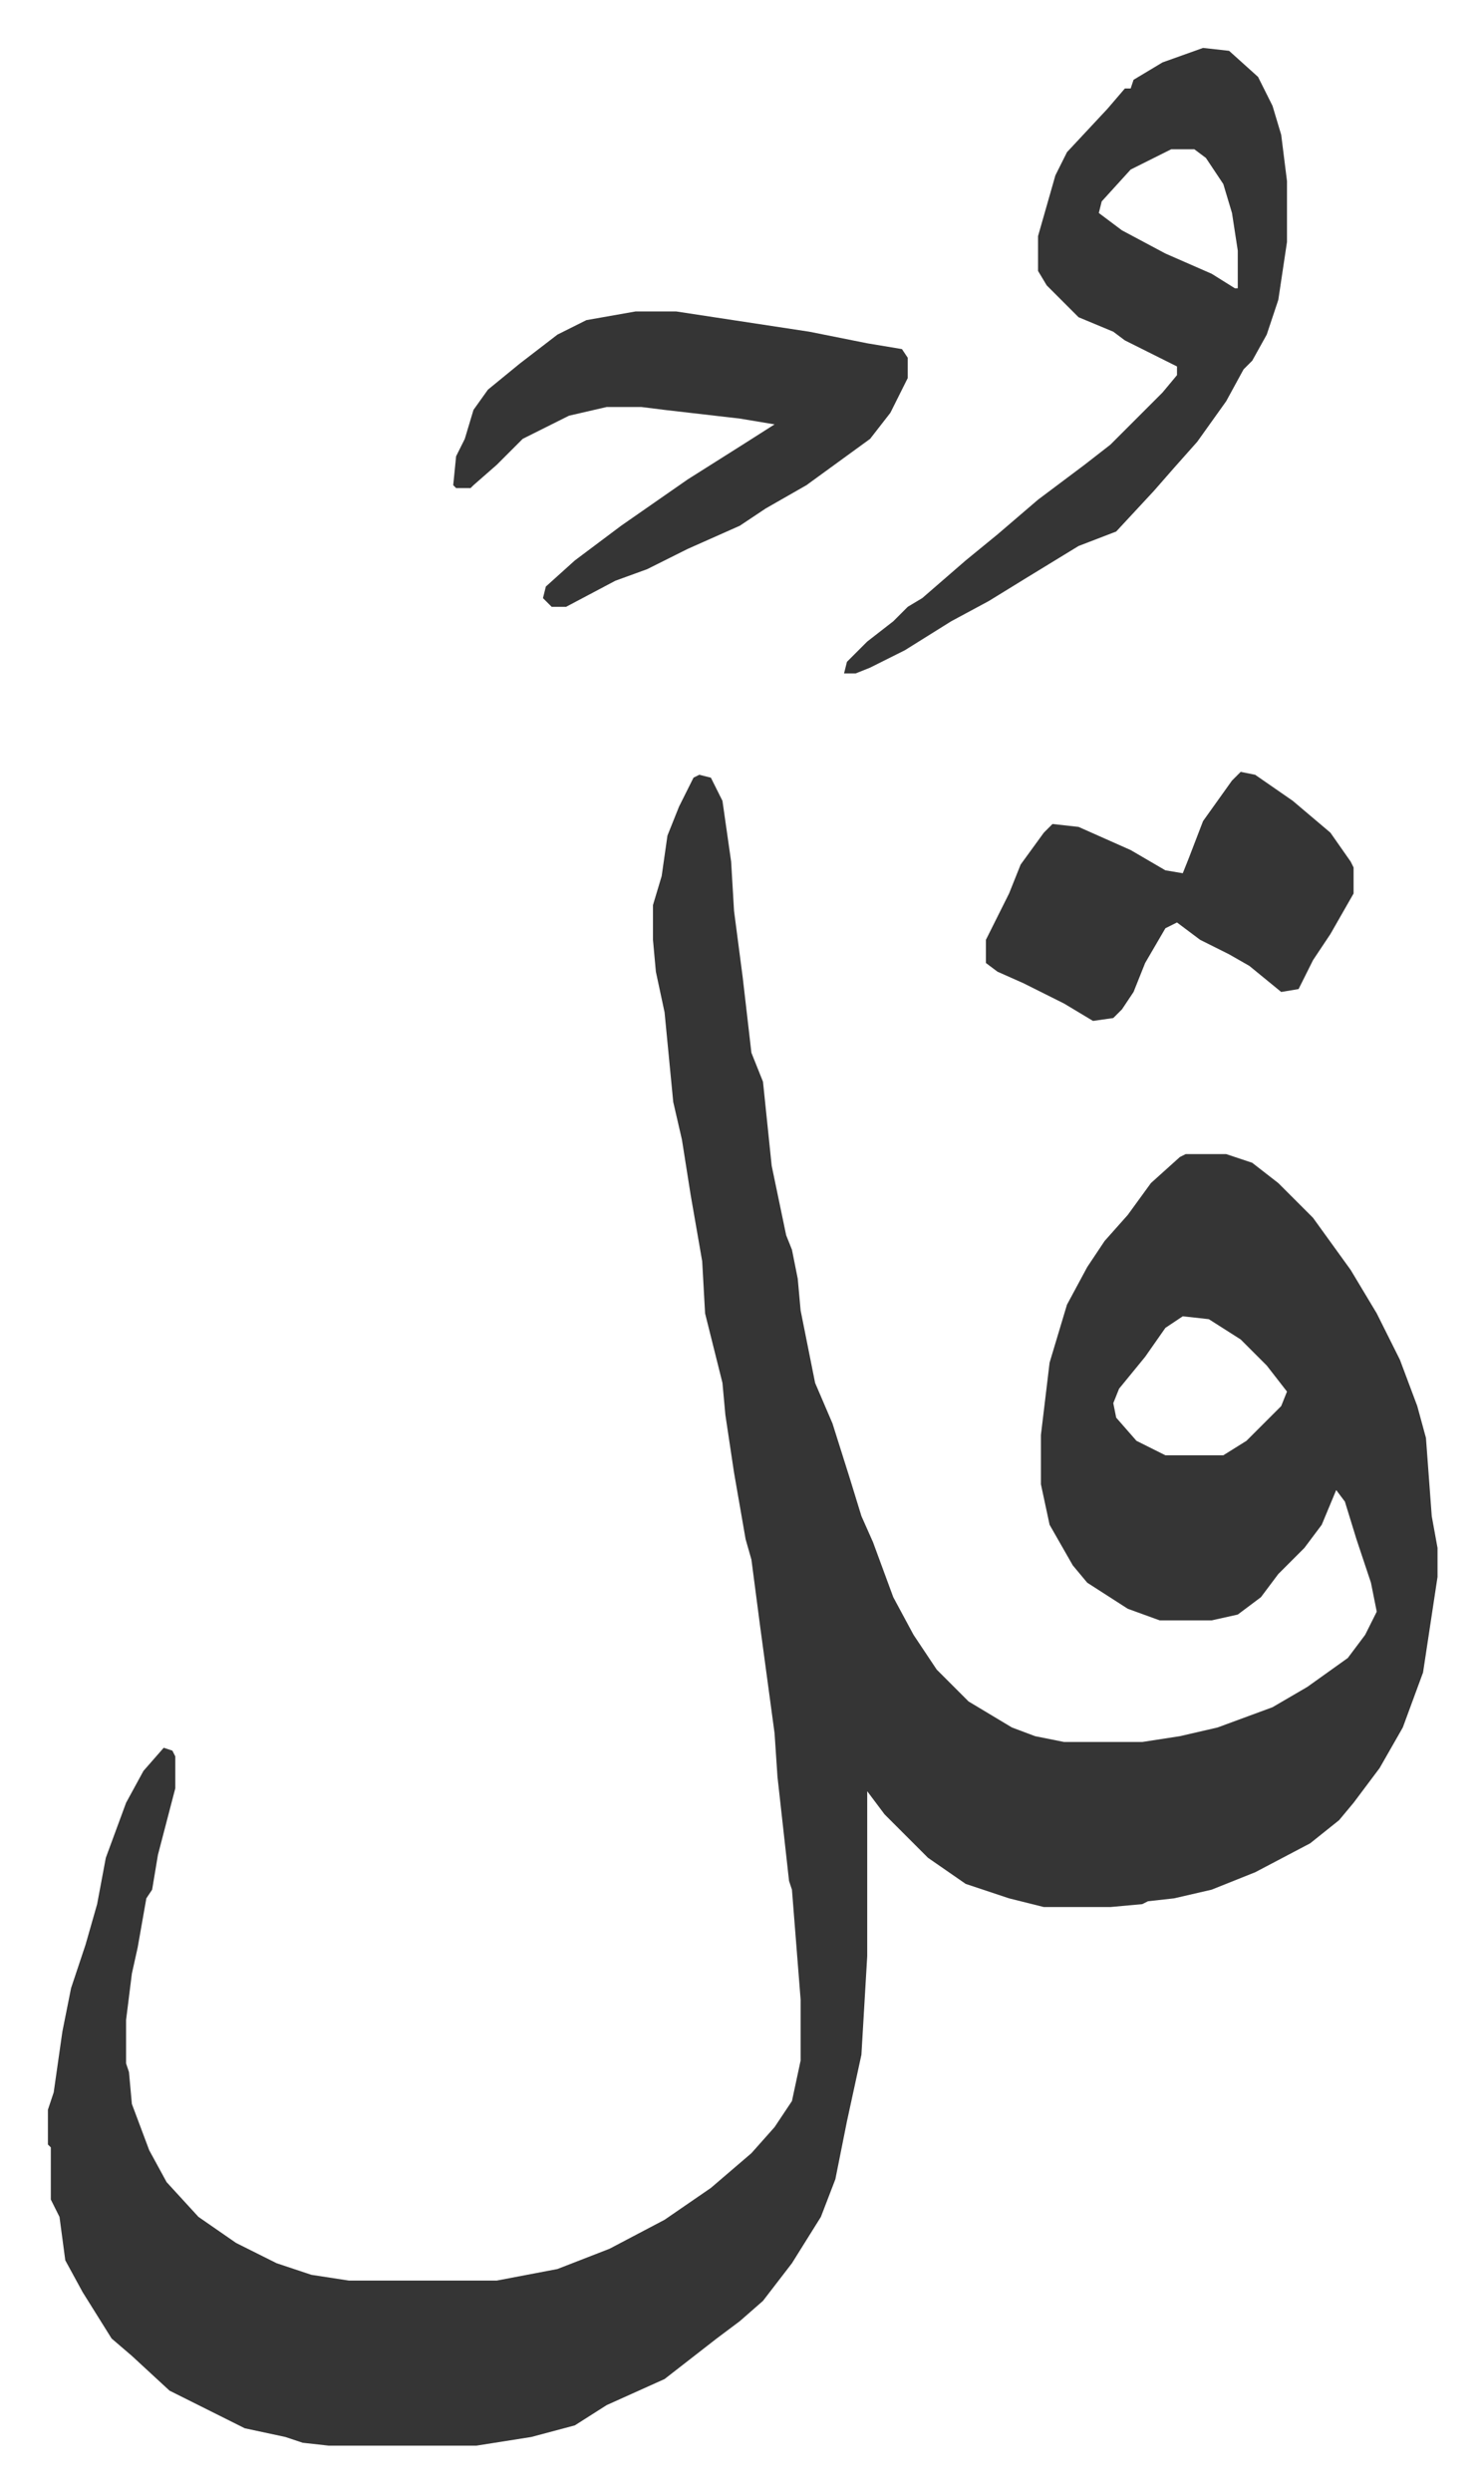 <svg xmlns="http://www.w3.org/2000/svg" role="img" viewBox="-16.55 287.45 512.60 860.60"><path fill="#353535" id="rule_normal" d="M225 555l4 1 4 8 3 21 1 17 3 23 3 26 4 10 3 29 5 24 2 5 2 10 1 11 5 25 6 14 6 19 4 13 4 9 7 19 7 13 8 12 11 11 15 9 8 3 10 2h27l13-2 13-3 19-7 12-7 14-10 6-8 4-8-2-10-5-15-4-13-3-4-5 12-6 8-9 9-6 8-8 6-9 2h-18l-11-4-14-9-5-6-8-14-3-14v-17l3-25 6-20 7-13 6-9 8-9 8-11 10-9 2-1h14l9 3 9 7 5 5 7 7 13 18 9 15 8 16 6 16 3 11 2 27 2 11v10l-5 33-7 19-8 14-9 12-5 6-10 8-19 10-15 6-13 3-9 1-2 1-11 1h-23l-12-3-15-5-13-9-5-5-10-10-6-8v57l-2 34-5 23-4 20-5 13-10 16-10 13-8 7-8 6-18 14-20 9-11 7-15 4-19 3H97l-9-1-6-2-14-3-16-8-10-5-13-12-7-6-10-16-6-11-2-15-3-6v-18l-1-1v-12l2-6 3-21 3-15 5-15 4-14 3-16 7-19 6-11 7-8 3 1 1 2v11l-6 23-2 12-2 3-3 17-2 9-2 16v15l1 3 1 11 6 16 6 11 11 12 13 9 14 7 12 4 13 2h51l21-4 18-7 19-10 16-11 14-12 8-9 6-9 3-14v-21l-3-38-1-3-4-36-1-15-5-37-3-23-2-7-4-23-3-20-1-11-6-24-1-18-4-23-3-19-3-13-3-31-3-14-1-11v-12l3-10 2-14 4-10 5-10zm167 187l-6 4-7 10-9 11-2 5 1 5 7 8 10 5h20l8-5 12-12 2-5-7-9-9-9-11-7zm7-438l9 1 10 9 5 10 3 10 2 16v21l-3 20-4 12-5 9-3 3-6 11-10 14-8 9-7 8-13 14-13 5-18 11-13 8-13 7-16 10-12 6-5 2h-4l1-4 7-7 9-7 5-5 5-3 15-13 11-9 14-12 16-12 9-7 18-18 5-6v-3l-10-5-8-4-4-3-12-5-11-11-3-5v-12l6-21 4-8 14-15 6-7h2l1-3 10-6zm-11 35l-14 7-10 11-1 4 8 6 15 8 16 7 8 5h1v-13l-2-13-3-10-6-9-4-3zm-185 56h14l46 7 20 4 12 2 2 3v7l-6 12-7 9-11 8-11 8-14 8-9 6-18 8-14 7-11 4-17 9h-5l-3-3 1-4 10-9 16-12 23-16 19-12 11-7-12-2-26-3-8-1h-12l-13 3-16 8-9 9-8 7-1 1h-5l-1-1 1-10 3-6 3-10 5-7 11-9 13-10 10-5zm209 159l5 1 13 9 13 11 7 10 1 2v9l-8 14-6 9-5 10-6 1-11-9-7-4-10-5-8-6-4 2-7 12-4 10-4 6-3 3-7 1-10-6-14-7-9-4-4-3v-8l8-16 4-10 8-11 3-3 9 1 18 8 12 7 6 1 2-5 5-13 10-14z"/></svg>
